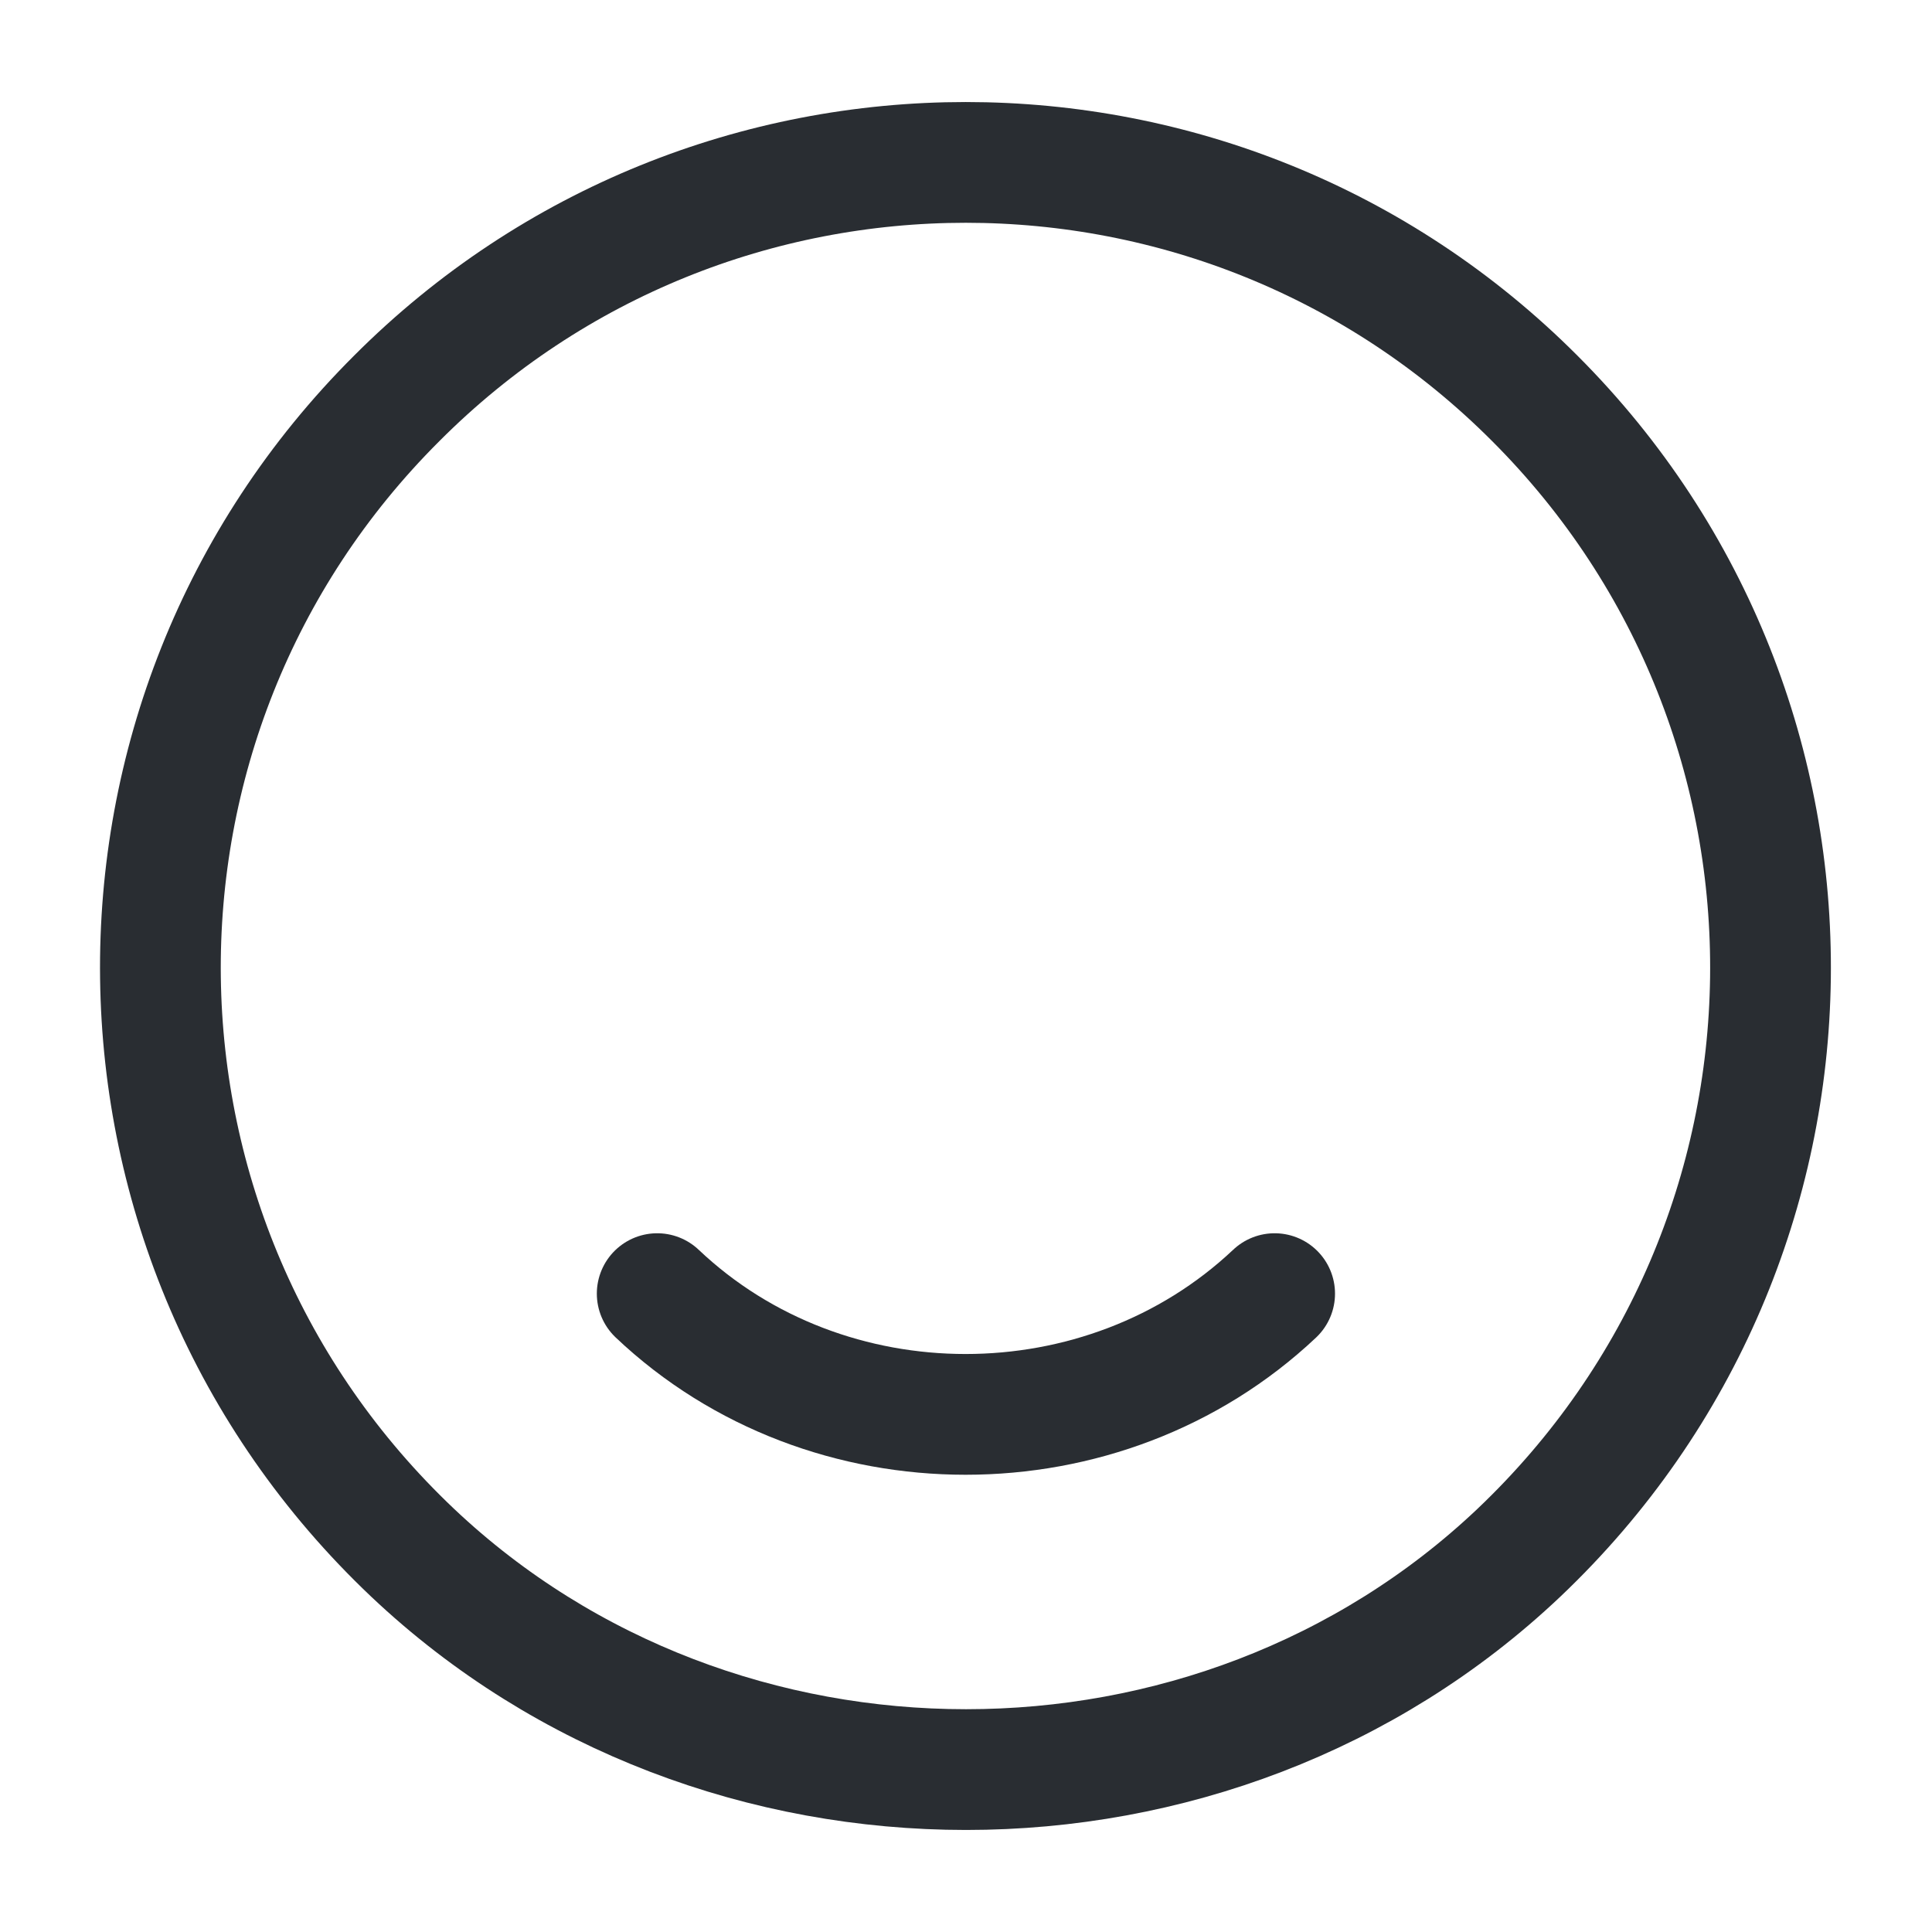 <svg width="24" height="24" viewBox="0 0 24 24" fill="none" xmlns="http://www.w3.org/2000/svg">
<path d="M19.067 4.95C23.037 8.92 22.967 15.4 18.867 19.29C15.077 22.88 8.927 22.88 5.127 19.29C1.017 15.4 0.947 8.92 4.927 4.95C8.827 1.04 15.167 1.04 19.067 4.95Z" stroke="#292D32" stroke-width="1.5" stroke-linecap="round" stroke-linejoin="round"/>
<path d="M15.834 16.07C13.714 18.07 10.274 18.07 8.164 16.07" stroke="#292D32" stroke-width="1.5" stroke-linecap="round" stroke-linejoin="round"/>
</svg>
